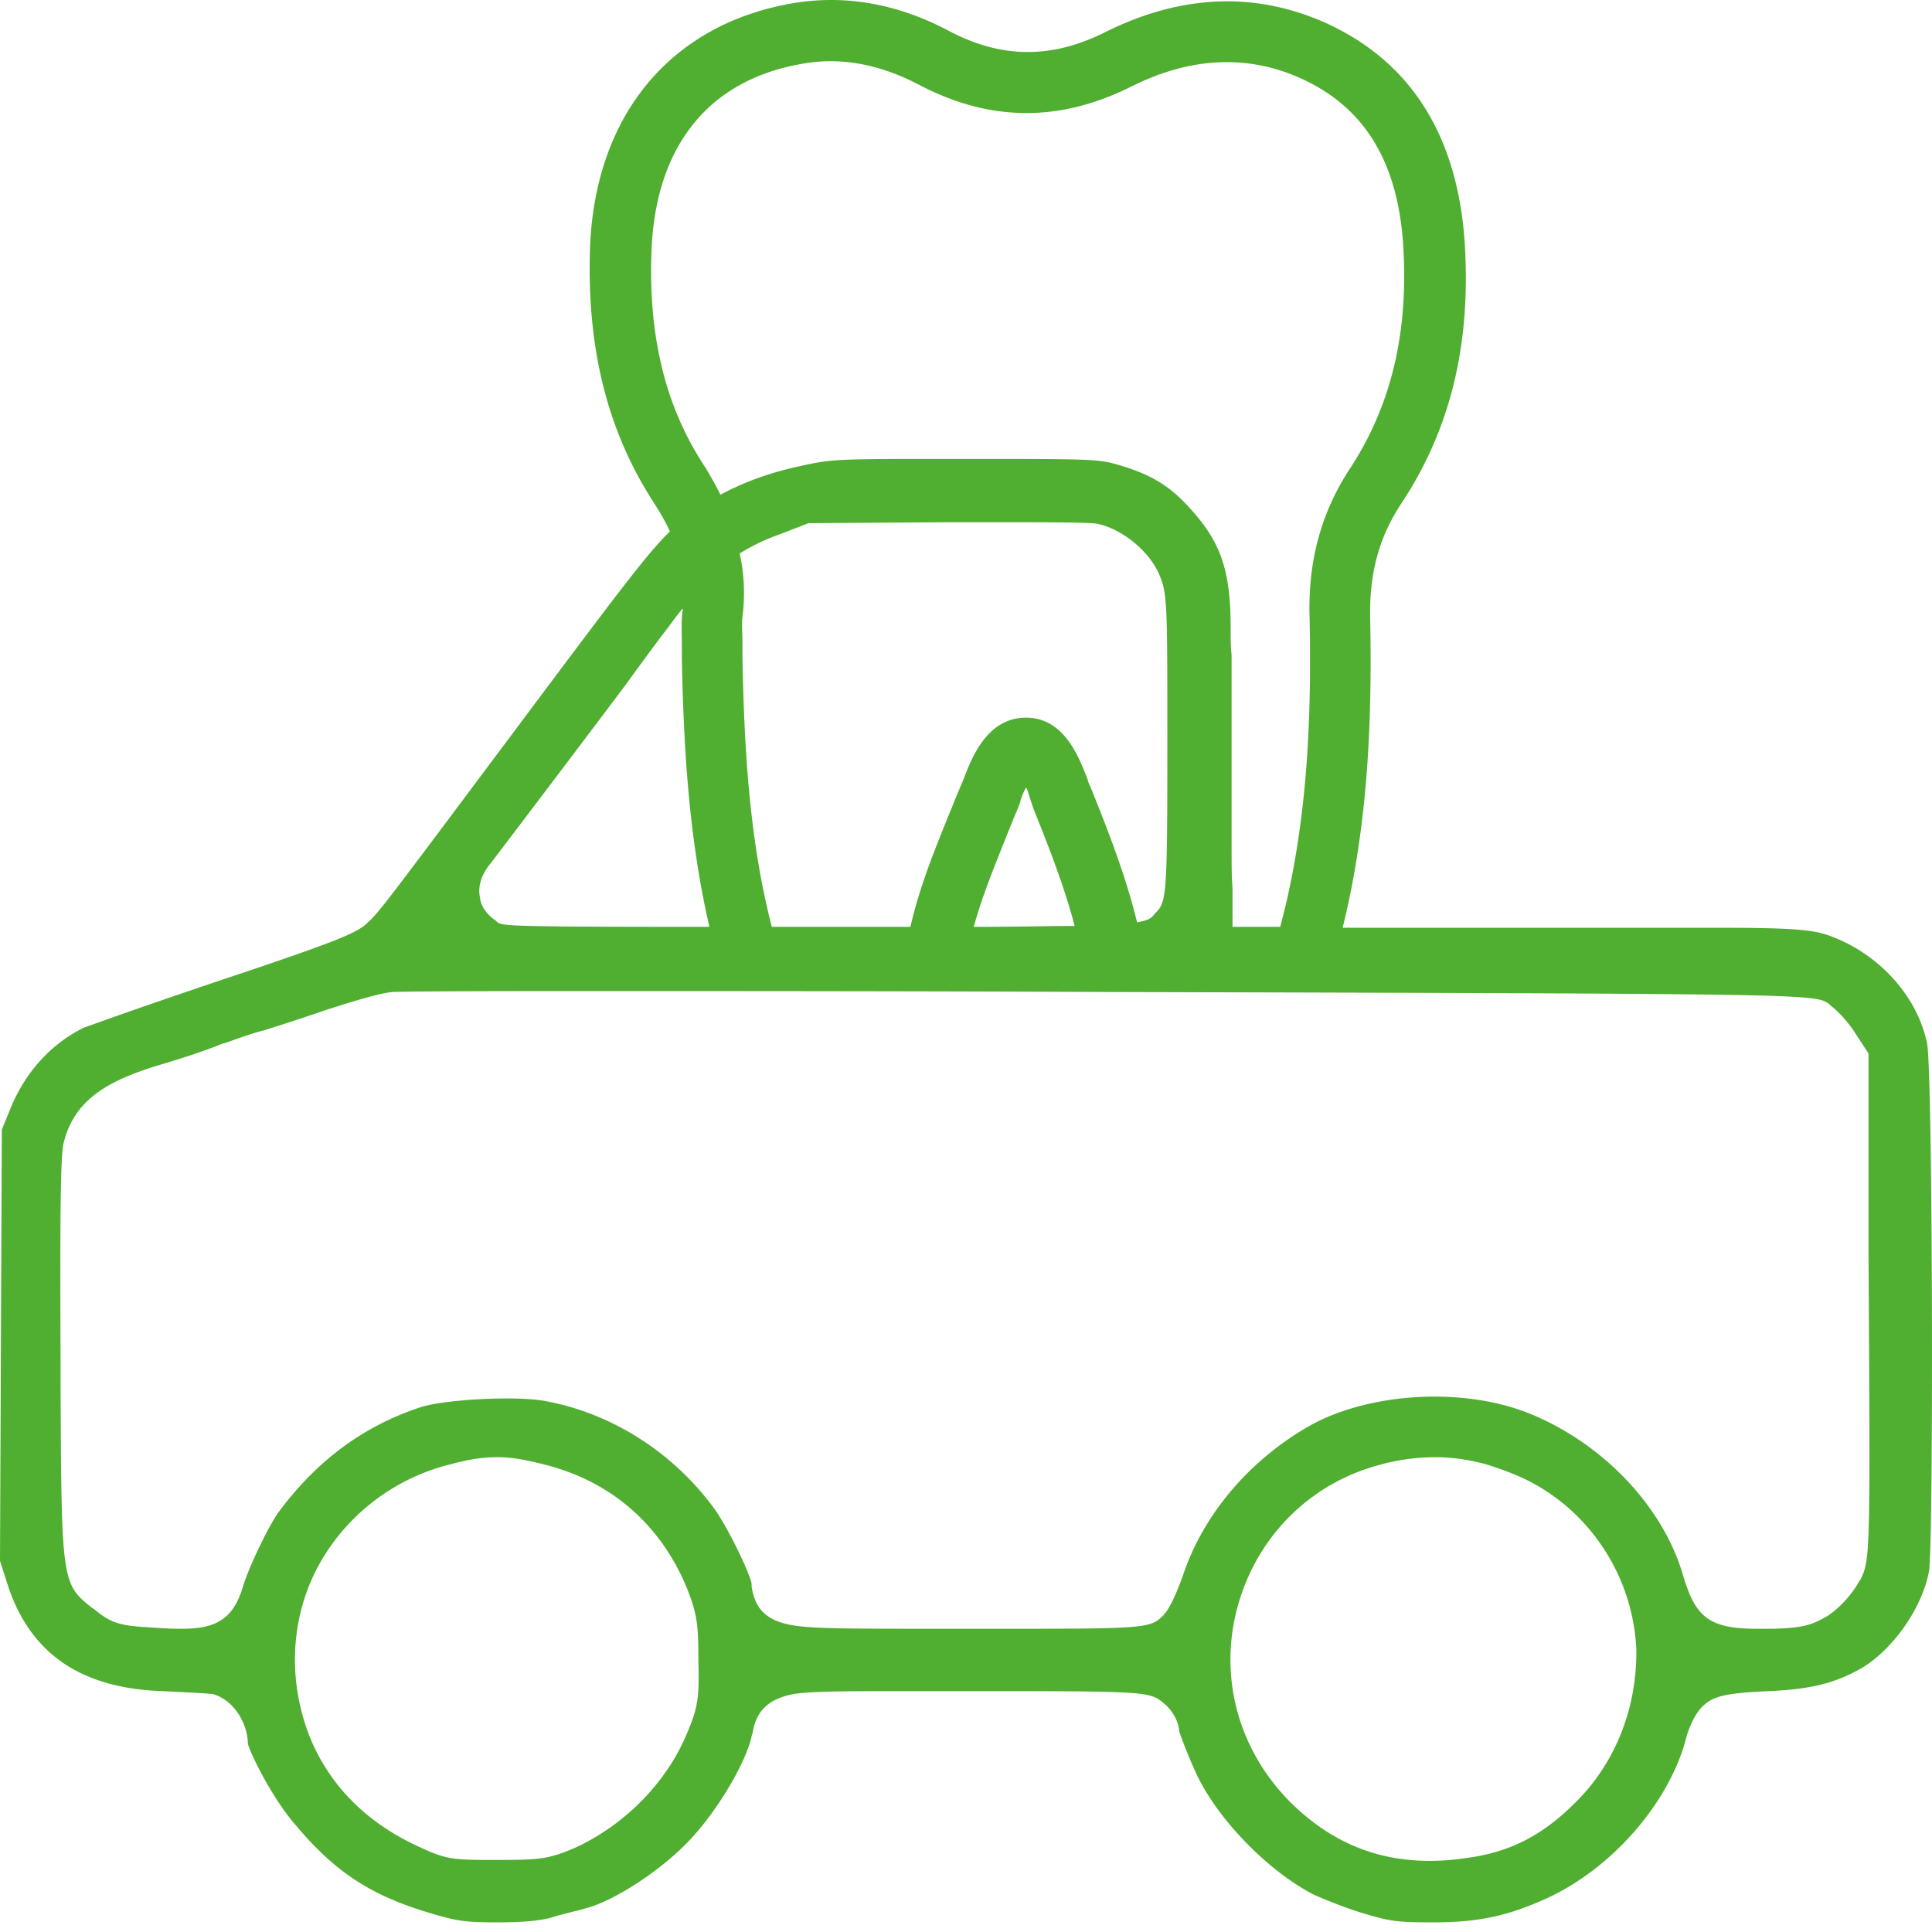 <?xml version="1.0"?>
<svg xmlns="http://www.w3.org/2000/svg" width="200" height="200" fill="none"><path fill-rule="evenodd" clip-rule="evenodd" d="M199.506 108.105c-.95-4.844-4.845-9.213-9.785-11.113-1.9-.76-3.801-.95-12.256-.95h-38.476c2.755-11.112 3.04-22.32 2.85-32.102-.095-4.654.95-8.453 3.325-11.968 5.035-7.693 7.125-16.431 6.46-26.879-.76-11.112-5.605-18.71-14.345-22.7-7.41-3.324-15.105-2.944-22.896.95-5.51 2.754-10.735 2.754-16.245-.19C92.913.4 87.593-.55 82.272.303c-12.73 2.09-20.615 11.493-21.185 25.17-.38 10.353 1.71 18.996 6.555 26.5.665 1.044 1.235 1.994 1.71 3.039-2.47 2.374-5.89 7.028-17.48 22.51-12.066 16.146-12.636 16.906-13.776 17.95-1.045 1.046-2.66 1.805-15.2 5.984-9.596 3.23-13.68 4.749-14.25 4.939-3.42 1.71-6.08 4.654-7.601 8.454l-.855 2.089-.19 44.64.76 2.375c2.28 7.123 7.505 10.827 16.056 11.112 1.805.095 4.18.19 4.94.285h.19c2.28.57 3.705 3.135 3.705 5.129.285 1.14 2.66 5.889 5.035 8.548 4.085 4.844 7.79 7.219 13.87 9.023 2.85.855 3.705.95 7.03.95 2.66 0 4.37-.19 5.416-.475 1.52-.475 3.325-.855 3.515-.95 2.47-.57 7.125-3.324 10.45-6.648 3.325-3.325 6.365-8.738 6.84-11.208l.095-.285c.285-1.709 1.045-3.514 4.37-4.084 1.9-.285 5.226-.285 12.256-.285h5.415c18.905 0 19.095 0 20.616 1.33.38.285 1.425 1.425 1.52 2.849.19.57.95 2.66 1.9 4.654 2.28 4.654 7.41 9.878 12.065 12.253.855.38 3.135 1.329 5.035 1.899 2.85.855 3.515.95 7.315.95 4.655 0 7.696-.665 11.686-2.469 6.65-3.04 12.445-9.593 14.345-16.147.19-.855.855-2.944 1.995-3.894 1.045-.95 2.47-1.235 6.65-1.425 4.466-.19 7.031-.855 9.786-2.469 3.23-1.995 6.175-6.269 6.84-9.973.475-3.419.38-51.004-.19-54.518zM67.452 25.758c.475-10.733 5.985-17.571 15.77-19.186 3.896-.665 7.886.095 11.876 2.185 7.41 3.894 14.63 3.894 22.04.19 6.081-3.04 11.971-3.324 17.481-.855 6.555 2.944 10.07 8.548 10.64 17.286.57 9.023-1.235 16.526-5.415 22.985-3.04 4.56-4.465 9.688-4.275 15.577.19 9.782-.095 20.99-3.04 32.008h-4.94v-4.084c-.095-.95-.095-2.28-.095-4.844v-.38-18.901c-.095-.665-.095-1.425-.095-2.66 0-6.173-1.045-9.023-4.37-12.632-2.09-2.28-4.086-3.419-7.411-4.369-1.995-.57-3.135-.57-15.675-.57h-5.035c-8.36 0-9.216.095-12.16.76-3.04.665-5.7 1.615-8.17 2.944-.476-.95-.95-1.804-1.52-2.754-4.181-6.268-5.986-13.677-5.606-22.7zm50.256 69.715c-1.045-4.274-2.565-8.453-4.845-14.057-.095-.19-.19-.38-.285-.76-.855-2.184-2.375-6.364-6.365-6.364s-5.605 4.084-6.46 6.364c-.095.19-.19.475-.285.665l-.475 1.14c-2.28 5.603-3.705 9.023-4.75 13.487H79.897c-2.185-8.453-2.85-17.476-3.04-27.924v-1.52c0-.95-.095-1.9 0-2.66a19.03 19.03 0 00-.285-6.553 21.363 21.363 0 014.18-1.994l2.946-1.14 14.535-.095h5.51c9.12 0 9.595.095 9.975.19 2.565.57 5.415 2.944 6.366 5.414.76 1.804.76 3.324.76 17.476 0 16.146-.095 16.241-1.33 17.476-.285.38-.571.665-1.806.855zm-6.46.38c-2.565 0-5.89.095-10.45.095.95-3.42 2.185-6.364 4.085-11.113l.475-1.14c.095-.19.19-.474.285-.76v-.094c.19-.57.38-.95.57-1.33.19.285.285.76.475 1.33l.285.854c1.995 4.94 3.325 8.549 4.275 12.158zm-60.327-6.649c.95-1.235 13.68-18.046 14.346-18.996.19-.285.76-1.044 1.805-2.47l1.33-1.804c.855-1.044 1.52-2.09 2.28-2.944v.095c-.19 1.235-.095 2.47-.095 3.704v1.33c.19 10.257.855 19.186 2.85 27.829-21.09 0-21.28-.095-21.945-.475l-.095-.095-.096-.095c-.855-.57-1.52-1.425-1.614-2.375-.38-1.804.855-3.229 1.235-3.704zm20.236 90.135c-2.09 5.129-6.46 9.593-11.685 11.968-2.66 1.139-3.61 1.234-7.98 1.234-4.75 0-5.226 0-8.456-1.519-5.225-2.47-8.93-6.269-10.925-11.113-2.28-5.699-2.09-11.967.57-17.286 2.755-5.414 7.79-9.498 13.87-11.018 2.09-.569 3.515-.759 4.94-.759 1.52 0 3.04.285 5.226.854 6.745 1.805 11.78 6.269 14.44 12.823 1.045 2.659 1.14 3.799 1.14 7.408.095 3.609 0 4.749-1.14 7.408zm91.868 7.314c-3.42 3.419-6.84 5.129-11.306 5.698-1.235.19-2.47.285-3.705.285-5.605 0-10.355-1.994-14.535-6.173-5.225-5.319-7.315-12.727-5.415-19.946 1.9-7.218 7.315-12.822 14.535-14.817a21.732 21.732 0 015.985-.854c1.805 0 3.61.285 5.321.759 3.61 1.14 5.605 2.185 7.98 4.085a20.783 20.783 0 017.505 15.006c.095 5.984-2.09 11.778-6.365 15.957zm29.546-23.08l-.095.095c-.665 1.234-1.805 2.564-3.135 3.514-1.806 1.14-2.946 1.33-5.701 1.425h-1.9c-5.035 0-6.27-1.425-7.505-5.509-2.09-7.219-8.455-13.867-16.245-16.906-2.755-1.045-5.986-1.615-9.501-1.615-4.845 0-9.69 1.14-13.11 3.134-6.08 3.514-10.735 9.023-12.825 15.102-.38 1.045-1.235 3.514-2.185 4.464-1.235 1.235-1.996 1.33-14.726 1.33h-8.74c-8.36 0-12.16 0-14.346-.285-2.945-.38-4.37-1.52-4.75-4.084v-.285c-.19-1.14-2.66-6.269-4.085-8.074-4.275-5.698-10.545-9.592-17.195-10.827-.95-.19-2.375-.285-4.086-.285-3.42 0-7.125.38-8.74.855-5.89 1.899-10.735 5.414-14.725 10.732-1.045 1.33-3.135 5.699-3.8 7.789-.95 3.324-2.66 4.464-6.27 4.464-.665 0-1.425 0-2.66-.095-3.42-.19-4.56-.285-6.46-1.9l-.286-.19c-3.135-2.469-3.135-2.849-3.23-23.08v-2.564c-.095-19.566.095-21.845.38-22.7 1.14-4.274 4.56-6.174 9.405-7.694 3.516-1.044 5.416-1.709 7.03-2.374h.096c1.14-.38 2.85-1.045 4.085-1.33a242.81 242.81 0 006.65-2.184c1.805-.57 5.32-1.71 6.745-1.805.19 0 .76-.095 18.62-.095 15.011 0 35.247 0 55.387.095 73.153.19 73.153.19 74.673 1.235l.095.095.095.095c.76.57 1.805 1.709 2.47 2.754l1.425 2.185v20.325c.19 32.008.19 32.008-.855 34.193z" fill="#50AE30"/></svg>
